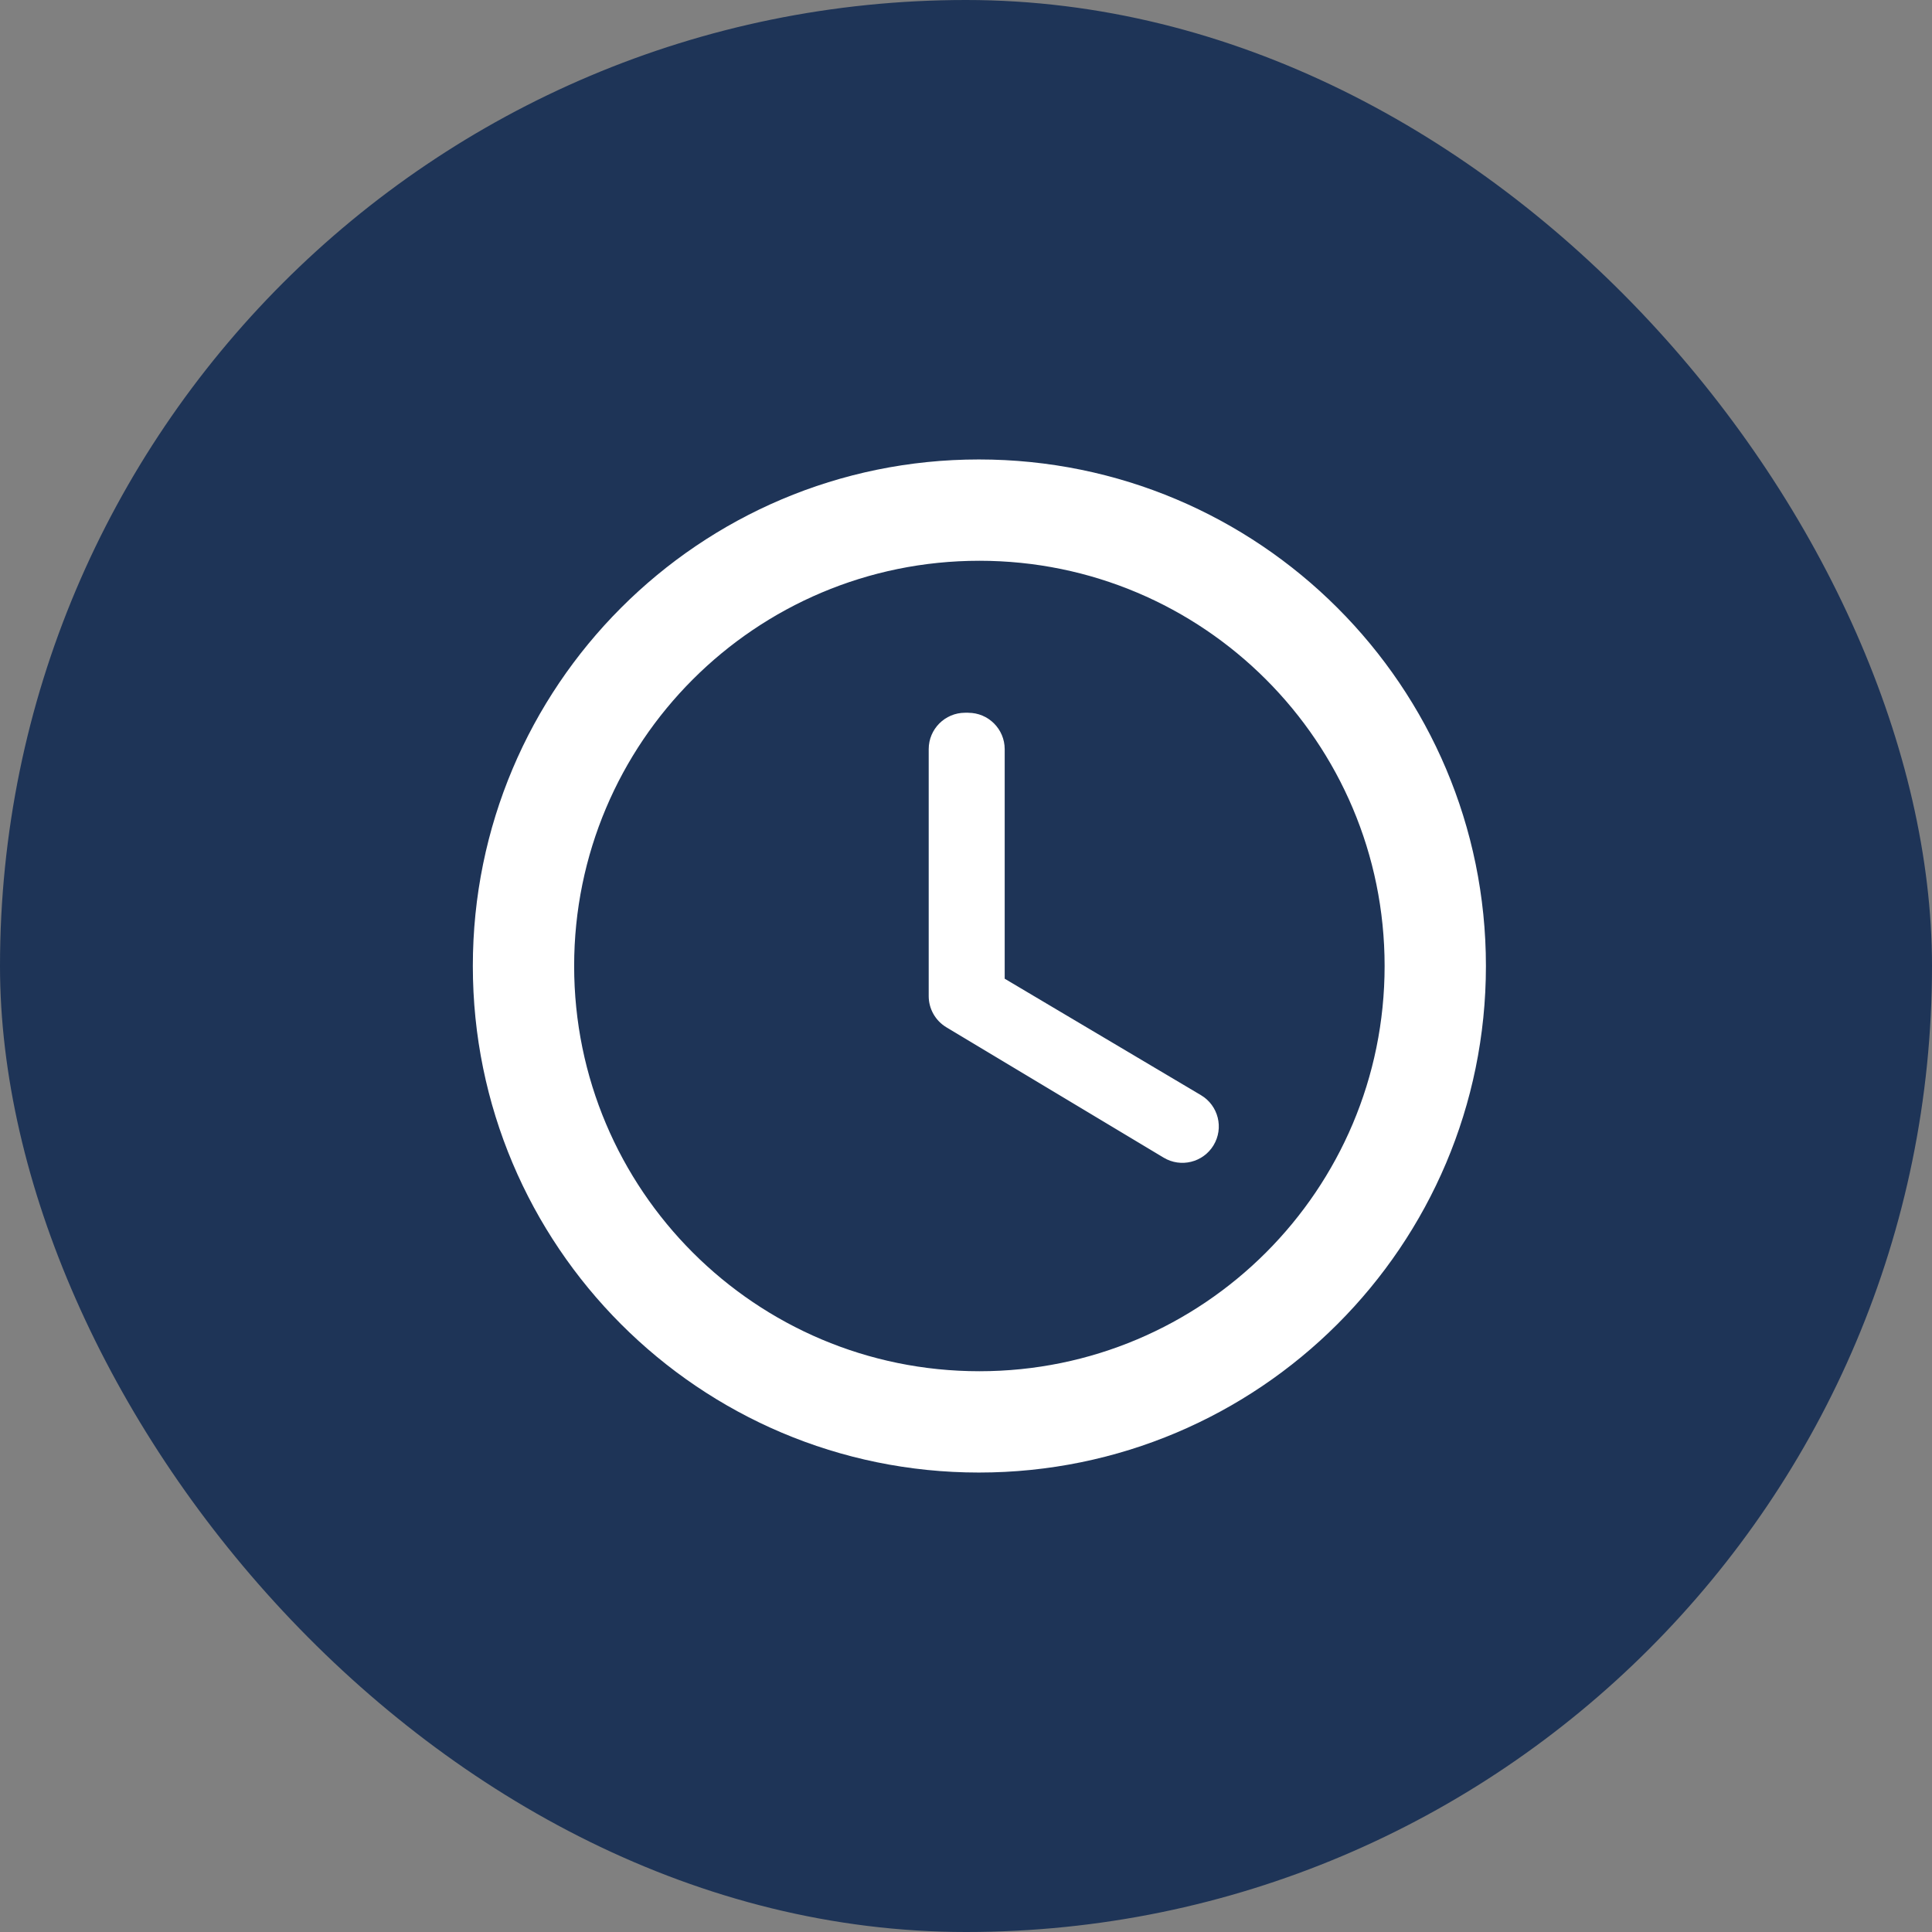 <?xml version="1.0" encoding="UTF-8"?>
<svg xmlns="http://www.w3.org/2000/svg" id="Ebene_2" width="49.526" height="49.526" viewBox="0 0 49.526 49.526"><rect x="0" y="0" width="49.526" height="49.526" fill="#808080" stroke="none"/><g id="Ebene_5"><rect x="0" y="0" width="49.526" height="49.526" rx="24.763" ry="24.763" fill="#1e3457" stroke-width="0"/></g><g id="material-design-icons"><path d="m25.093,11.778c-7.168,0-12.972,5.817-12.972,12.985s5.804,12.985,12.972,12.985c7.181,0,12.998-5.817,12.998-12.985s-5.817-12.985-12.998-12.985Zm.013,23.373c-5.739,0-10.388-4.649-10.388-10.388s4.649-10.388,10.388-10.388,10.388,4.649,10.388,10.388-4.649,10.388-10.388,10.388Zm-.284-16.88h-.082c-.515,0-.933.418-.933.933v6.33c0,.328.172.631.453.8l5.57,3.342c.44.264,1.01.123,1.277-.314h0c.271-.444.126-1.023-.321-1.288l-5.031-2.985v-5.884c0-.515-.418-.933-.933-.933Z" fill="#fff" stroke-width="0"/></g></svg>
